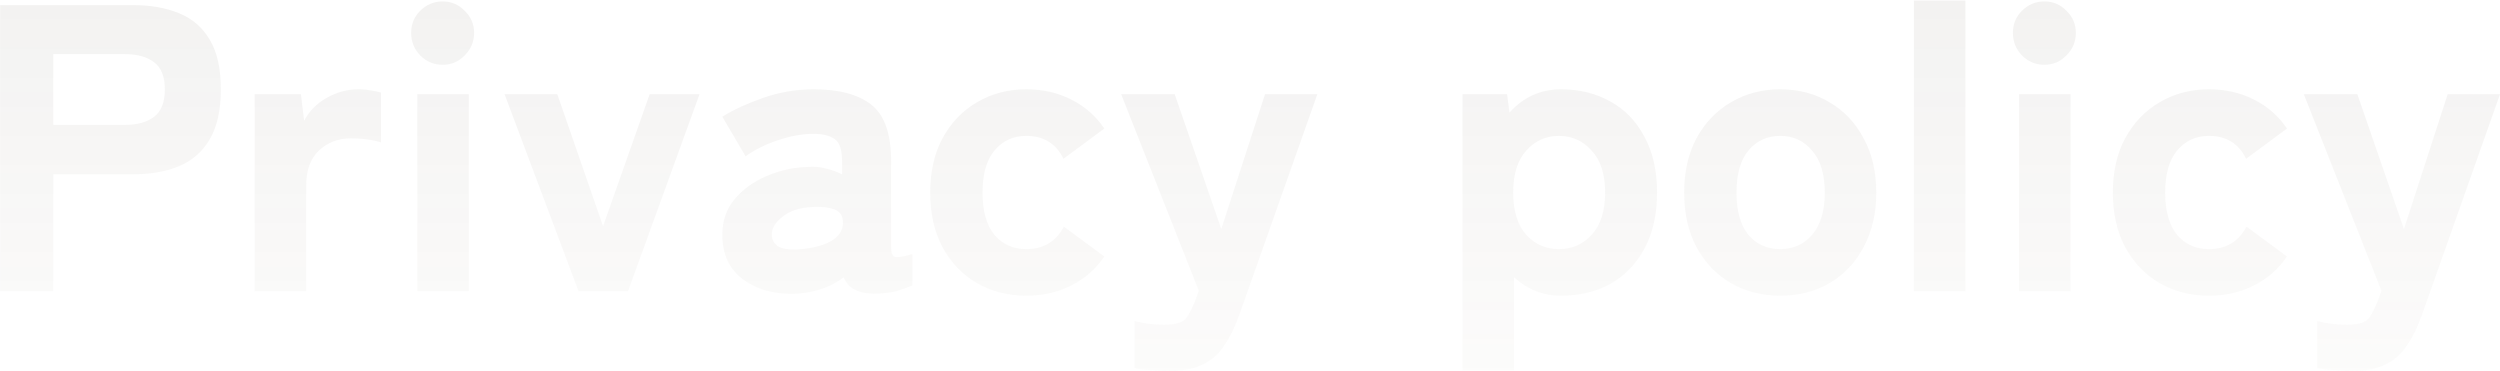 <svg width="1468" height="218" viewBox="0 0 1468 218" fill="none" xmlns="http://www.w3.org/2000/svg">
<path opacity="0.1" d="M0.08 171V3H77.84C88.4 3 97.52 4.6 105.2 7.8C113.04 11 119.04 16.2 123.2 23.4C127.52 30.6 129.68 40.28 129.68 52.44C129.68 64.6 127.52 74.36 123.2 81.72C119.04 88.92 113.04 94.2 105.2 97.56C97.52 100.76 88.4 102.36 77.84 102.36H31.28V171H0.08ZM31.28 73.32H73.52C80.72 73.32 86.4 71.72 90.56 68.52C94.72 65.32 96.8 59.96 96.8 52.44C96.8 45.08 94.72 39.8 90.56 36.6C86.4 33.4 80.72 31.8 73.52 31.8H31.28V73.32ZM149.561 171V55.32H176.681L178.601 70.92C181.481 65.32 185.881 60.84 191.801 57.48C197.721 54.12 203.961 52.44 210.521 52.44C213.241 52.44 215.721 52.68 217.961 53.16C220.201 53.48 222.121 53.88 223.721 54.36V83.64C221.321 82.84 218.761 82.28 216.041 81.96C213.321 81.48 209.961 81.24 205.961 81.24C198.601 81.24 192.361 83.64 187.241 88.44C182.281 93.08 179.801 99.96 179.801 109.08V171H149.561ZM245.036 171V55.32H275.276V171H245.036ZM259.916 38.04C254.796 38.04 250.396 36.2 246.716 32.52C243.196 28.84 241.436 24.44 241.436 19.32C241.436 14.2 243.196 9.88 246.716 6.36C250.396 2.68 254.796 0.84 259.916 0.84C265.036 0.84 269.356 2.68 272.876 6.36C276.556 9.88 278.396 14.2 278.396 19.32C278.396 24.44 276.556 28.84 272.876 32.52C269.356 36.2 265.036 38.04 259.916 38.04ZM339.723 171L296.283 55.32H327.243L354.123 132.84L381.483 55.32H410.763L368.763 171H339.723ZM468.301 172.44C455.661 173.08 445.101 170.36 436.621 164.28C428.301 158.2 424.141 149.4 424.141 137.88C424.141 129.72 426.541 122.76 431.341 117C436.301 111.08 442.621 106.52 450.301 103.32C458.141 99.96 466.221 98.2 474.541 98.04C478.221 97.72 481.741 98.04 485.101 99C488.461 99.8 491.581 100.92 494.461 102.36V94.68C494.461 87.96 493.021 83.64 490.141 81.72C487.261 79.64 483.181 78.6 477.901 78.6C471.021 78.6 463.901 79.88 456.541 82.44C449.341 84.84 443.101 87.96 437.821 91.8L424.141 68.52C430.861 64.36 438.861 60.68 448.141 57.48C457.581 54.12 467.501 52.44 477.901 52.44C492.781 52.44 504.061 55.48 511.741 61.56C519.421 67.64 523.261 78.68 523.261 94.68V145.08C523.261 148.44 523.981 150.36 525.421 150.84C527.021 151.32 530.461 150.76 535.741 149.16V167.64C533.181 168.76 529.981 169.88 526.141 171C522.301 171.96 518.061 172.44 513.421 172.44C503.981 172.44 497.981 169.24 495.421 162.84C488.061 168.44 479.021 171.64 468.301 172.44ZM467.581 146.52C476.061 146.04 482.781 144.44 487.741 141.72C492.861 138.84 495.261 134.92 494.941 129.96C494.781 126.28 492.941 123.88 489.421 122.76C486.061 121.64 481.901 121.24 476.941 121.56C469.581 121.88 463.741 123.8 459.421 127.32C455.101 130.68 453.021 134.28 453.181 138.12C453.341 140.84 454.541 143 456.781 144.6C459.181 146.04 462.781 146.68 467.581 146.52ZM602.617 173.64C591.897 173.64 582.217 171.16 573.577 166.2C565.097 161.24 558.377 154.2 553.417 145.08C548.617 135.96 546.217 125.32 546.217 113.16C546.217 100.84 548.617 90.2 553.417 81.24C558.377 72.12 565.097 65.08 573.577 60.12C582.217 55 591.897 52.44 602.617 52.44C612.377 52.44 621.177 54.44 629.017 58.44C637.017 62.44 643.497 68.12 648.457 75.48L624.457 93.24C620.137 84.28 612.857 79.8 602.617 79.8C594.937 79.8 588.697 82.68 583.897 88.44C579.257 94.04 576.937 102.28 576.937 113.16C576.937 123.88 579.257 132.12 583.897 137.88C588.697 143.48 594.937 146.28 602.617 146.28C612.697 146.28 620.057 141.88 624.697 133.08L648.457 150.6C643.497 157.96 637.017 163.64 629.017 167.64C621.177 171.64 612.377 173.64 602.617 173.64ZM686.902 217.8C682.902 217.8 679.142 217.64 675.622 217.32C672.102 217.16 668.982 216.76 666.262 216.12V188.52C671.542 189.96 677.302 190.68 683.542 190.68C687.862 190.68 691.062 190.2 693.142 189.24C695.222 188.44 696.822 186.92 697.942 184.68C699.222 182.6 700.582 179.72 702.022 176.04L703.942 170.76L658.342 55.32H689.782L717.142 134.52L742.822 55.32H773.542L727.702 184.92C725.142 192.12 722.182 198.12 718.822 202.92C715.622 207.88 711.462 211.56 706.342 213.96C701.382 216.52 694.902 217.8 686.902 217.8ZM858.779 217.56V55.32H884.939L886.379 66.12C894.539 57 904.619 52.44 916.619 52.44C927.499 52.44 937.179 54.84 945.659 59.64C954.139 64.28 960.779 71.16 965.579 80.28C970.539 89.24 973.019 100.2 973.019 113.16C973.019 125.96 970.539 136.92 965.579 146.04C960.779 155 954.139 161.88 945.659 166.68C937.179 171.32 927.499 173.64 916.619 173.64C906.219 173.64 897.019 170.04 889.019 162.84V217.56H858.779ZM915.419 146.28C923.099 146.28 929.499 143.48 934.619 137.88C939.899 132.12 942.539 123.88 942.539 113.16C942.539 102.28 939.899 94.04 934.619 88.44C929.499 82.68 923.099 79.8 915.419 79.8C907.739 79.8 901.339 82.68 896.219 88.44C891.099 94.04 888.539 102.28 888.539 113.16C888.539 123.88 891.099 132.12 896.219 137.88C901.339 143.48 907.739 146.28 915.419 146.28ZM1045.35 173.64C1034.63 173.64 1024.95 171.16 1016.31 166.2C1007.83 161.24 1001.11 154.2 996.151 145.08C991.351 135.96 988.951 125.32 988.951 113.16C988.951 100.84 991.351 90.2 996.151 81.24C1001.11 72.12 1007.83 65.08 1016.31 60.12C1024.95 55 1034.63 52.44 1045.35 52.44C1056.23 52.44 1065.91 55 1074.39 60.12C1082.87 65.08 1089.51 72.12 1094.31 81.24C1099.27 90.2 1101.75 100.84 1101.75 113.16C1101.75 125.32 1099.27 135.96 1094.31 145.08C1089.51 154.2 1082.87 161.24 1074.39 166.2C1065.91 171.16 1056.23 173.64 1045.35 173.64ZM1045.35 146.28C1053.03 146.28 1059.27 143.48 1064.07 137.88C1069.03 132.12 1071.51 123.88 1071.51 113.16C1071.51 102.28 1069.03 94.04 1064.07 88.44C1059.27 82.68 1053.03 79.8 1045.35 79.8C1037.67 79.8 1031.43 82.68 1026.63 88.44C1021.99 94.04 1019.67 102.28 1019.67 113.16C1019.67 123.88 1021.99 132.12 1026.63 137.88C1031.43 143.48 1037.67 146.28 1045.35 146.28ZM1123.86 171V0.36H1154.1V171H1123.86ZM1185.58 171V55.32H1215.82V171H1185.58ZM1200.46 38.04C1195.34 38.04 1190.94 36.2 1187.26 32.52C1183.74 28.84 1181.98 24.44 1181.98 19.32C1181.98 14.2 1183.74 9.88 1187.26 6.36C1190.94 2.68 1195.34 0.84 1200.46 0.84C1205.58 0.84 1209.9 2.68 1213.42 6.36C1217.1 9.88 1218.94 14.2 1218.94 19.32C1218.94 24.44 1217.1 28.84 1213.42 32.52C1209.9 36.2 1205.58 38.04 1200.46 38.04ZM1297.07 173.64C1286.35 173.64 1276.67 171.16 1268.03 166.2C1259.55 161.24 1252.83 154.2 1247.87 145.08C1243.07 135.96 1240.67 125.32 1240.67 113.16C1240.67 100.84 1243.07 90.2 1247.87 81.24C1252.83 72.12 1259.55 65.08 1268.03 60.12C1276.67 55 1286.35 52.44 1297.07 52.44C1306.83 52.44 1315.63 54.44 1323.47 58.44C1331.47 62.44 1337.95 68.12 1342.91 75.48L1318.91 93.24C1314.59 84.28 1307.31 79.8 1297.07 79.8C1289.39 79.8 1283.15 82.68 1278.35 88.44C1273.71 94.04 1271.39 102.28 1271.39 113.16C1271.39 123.88 1273.71 132.12 1278.35 137.88C1283.15 143.48 1289.39 146.28 1297.07 146.28C1307.15 146.28 1314.51 141.88 1319.15 133.08L1342.91 150.6C1337.95 157.96 1331.47 163.64 1323.47 167.64C1315.63 171.64 1306.83 173.64 1297.07 173.64ZM1381.36 217.8C1377.36 217.8 1373.6 217.64 1370.08 217.32C1366.56 217.16 1363.44 216.76 1360.72 216.12V188.52C1366 189.96 1371.76 190.68 1378 190.68C1382.32 190.68 1385.52 190.2 1387.6 189.24C1389.68 188.44 1391.28 186.92 1392.4 184.68C1393.68 182.6 1395.04 179.72 1396.48 176.04L1398.4 170.76L1352.8 55.32H1384.24L1411.6 134.52L1437.28 55.32H1468L1422.16 184.92C1419.6 192.12 1416.64 198.12 1413.28 202.92C1410.08 207.88 1405.92 211.56 1400.8 213.96C1395.84 216.52 1389.36 217.8 1381.36 217.8Z" fill="url(#paint0_linear_975_10544)"/>
<defs>
<linearGradient id="paint0_linear_975_10544" x1="728.5" y1="240" x2="728.5" y2="-108" gradientUnits="userSpaceOnUse">
<stop stop-color="#806D56" stop-opacity="0.2"/>
<stop offset="1" stop-color="#494540"/>
</linearGradient>
</defs>
</svg>
